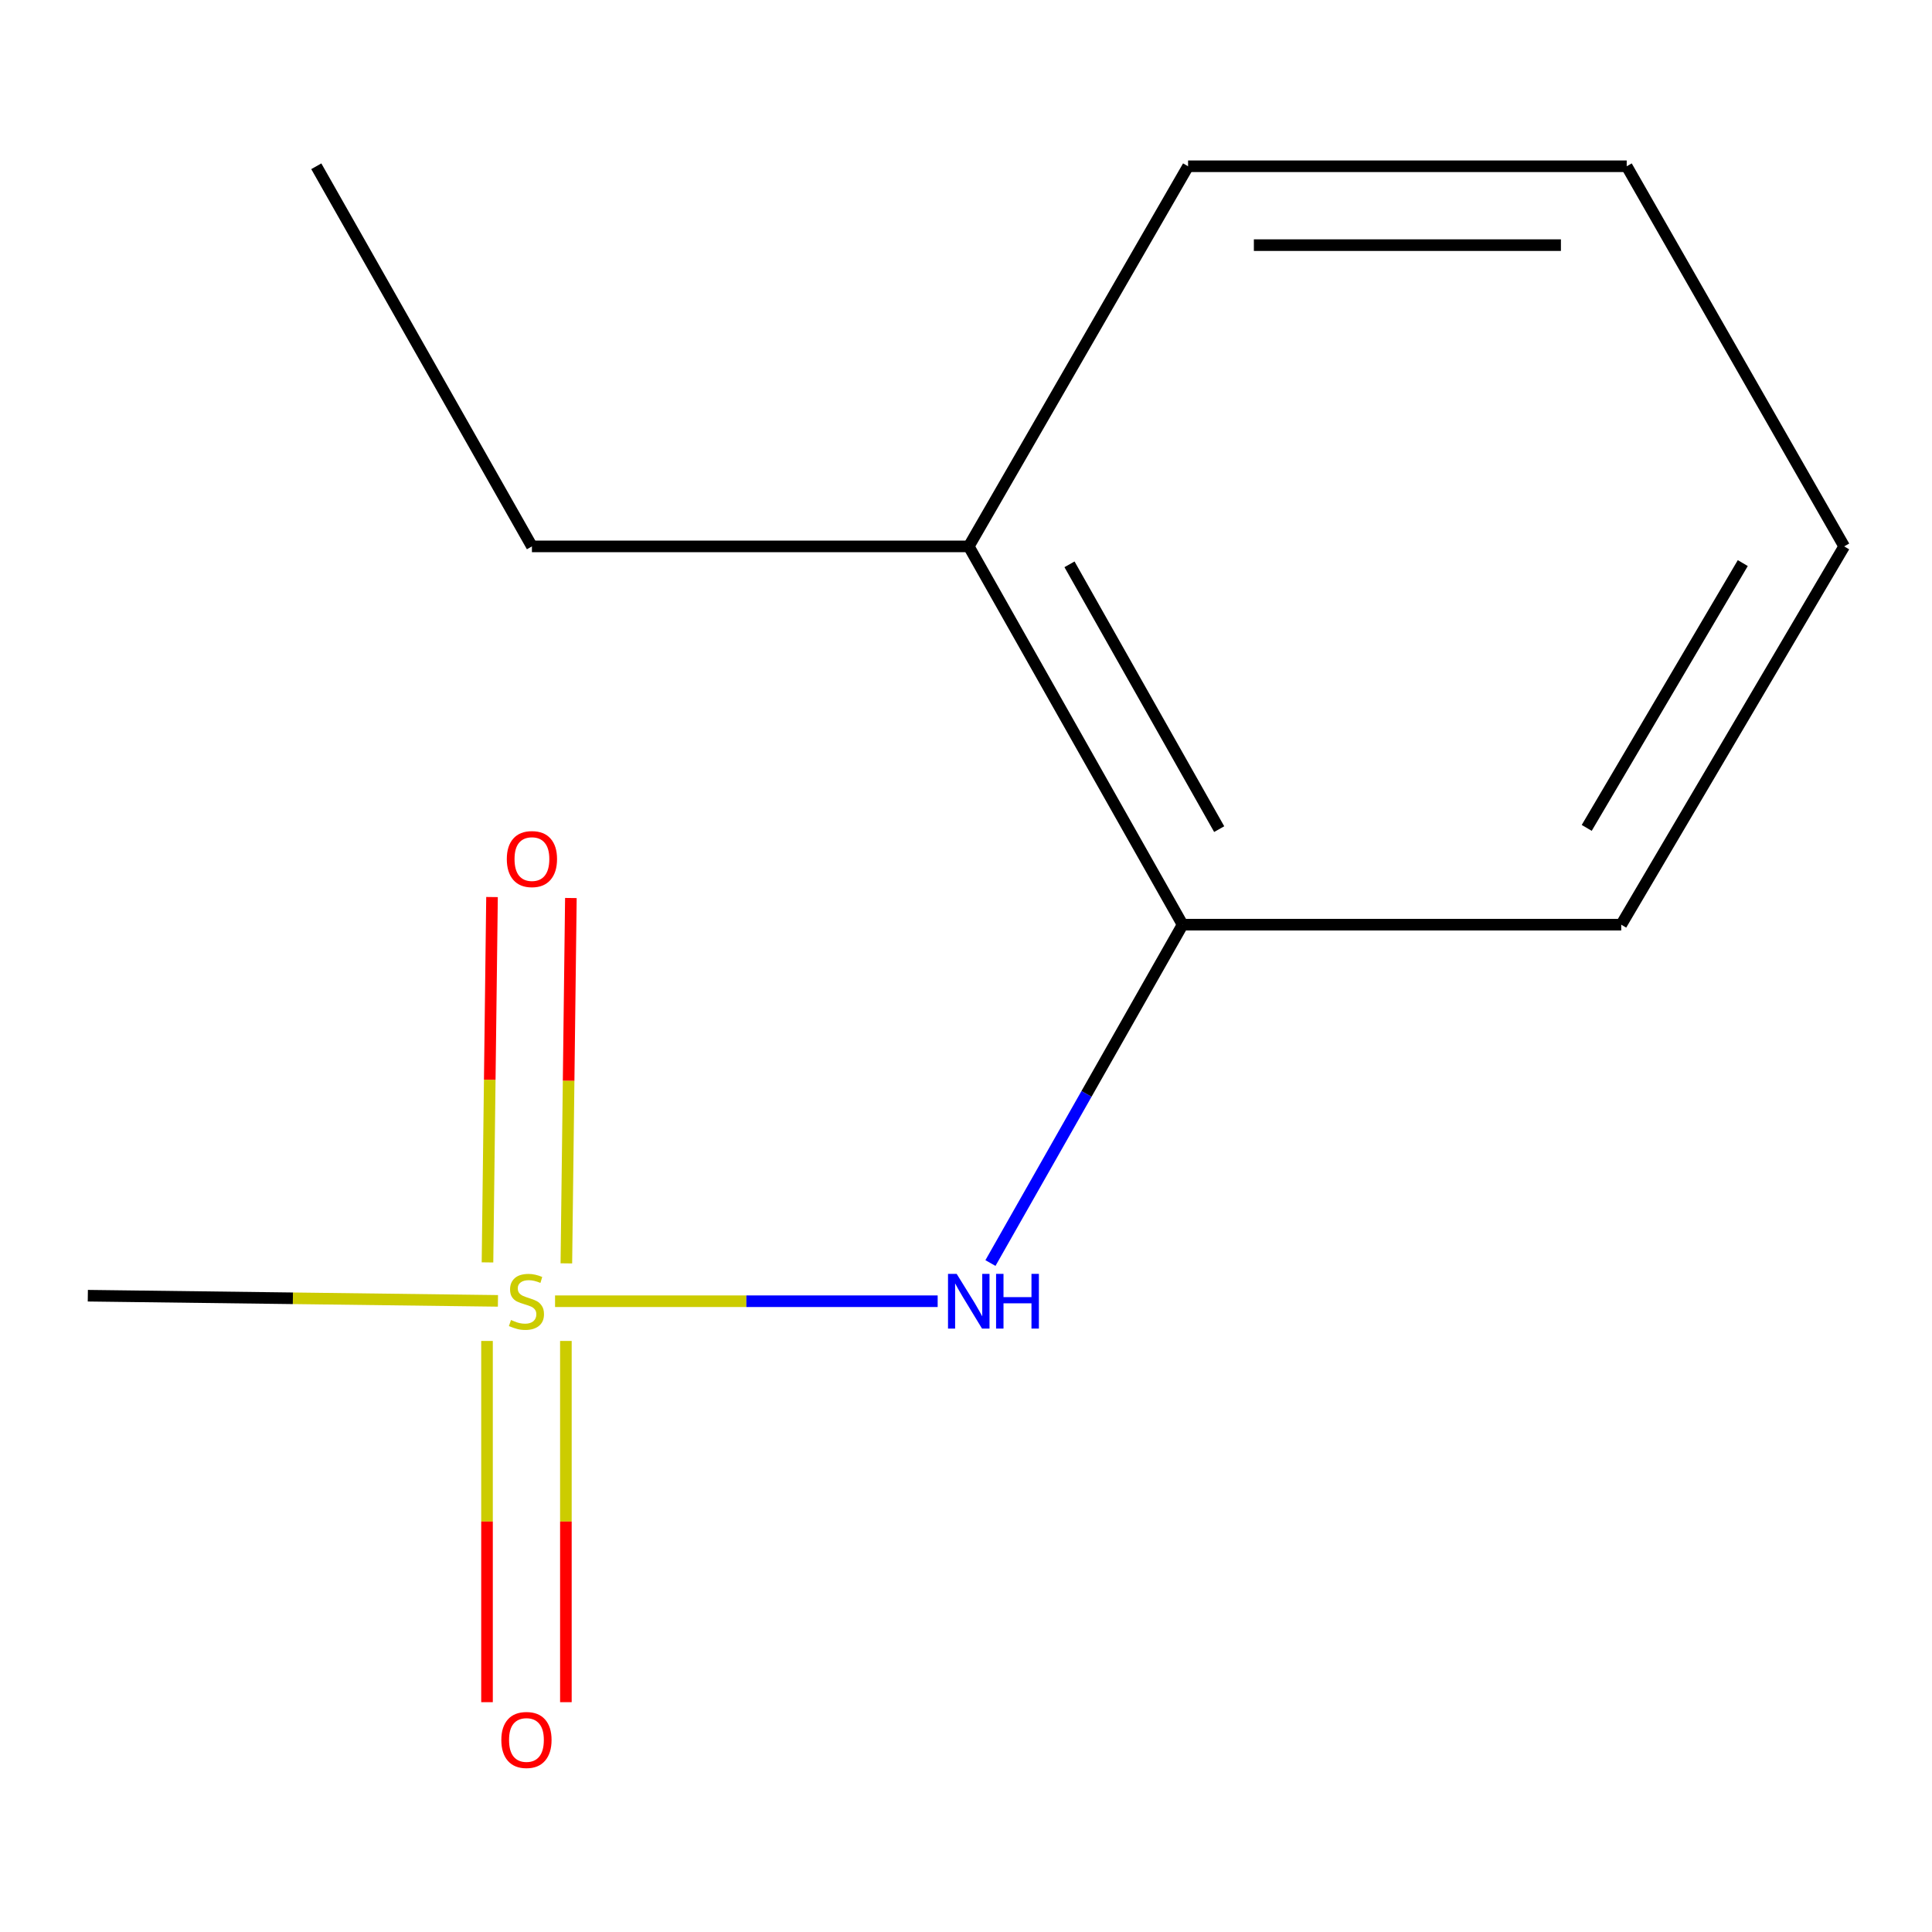 <?xml version='1.0' encoding='iso-8859-1'?>
<svg version='1.1' baseProfile='full'
              xmlns='http://www.w3.org/2000/svg'
                      xmlns:rdkit='http://www.rdkit.org/xml'
                      xmlns:xlink='http://www.w3.org/1999/xlink'
                  xml:space='preserve'
width='1000px' height='1000px' viewBox='0 0 1000 1000'>
<!-- END OF HEADER -->
<rect style='opacity:1.0;fill:#FFFFFF;stroke:none' width='1000' height='1000' x='0' y='0'> </rect>
<path class='bond-0' d='M 287.293,673.512 L 386.314,673.512' style='fill:none;fill-rule:evenodd;stroke:#CCCC00;stroke-width:6px;stroke-linecap:butt;stroke-linejoin:miter;stroke-opacity:1' />
<path class='bond-0' d='M 386.314,673.512 L 485.335,673.512' style='fill:none;fill-rule:evenodd;stroke:#0000FF;stroke-width:6px;stroke-linecap:butt;stroke-linejoin:miter;stroke-opacity:1' />
<path class='bond-2' d='M 252.076,694.068 L 252.076,787.555' style='fill:none;fill-rule:evenodd;stroke:#CCCC00;stroke-width:6px;stroke-linecap:butt;stroke-linejoin:miter;stroke-opacity:1' />
<path class='bond-2' d='M 252.076,787.555 L 252.076,881.043' style='fill:none;fill-rule:evenodd;stroke:#FF0000;stroke-width:6px;stroke-linecap:butt;stroke-linejoin:miter;stroke-opacity:1' />
<path class='bond-2' d='M 292.902,694.068 L 292.902,787.555' style='fill:none;fill-rule:evenodd;stroke:#CCCC00;stroke-width:6px;stroke-linecap:butt;stroke-linejoin:miter;stroke-opacity:1' />
<path class='bond-2' d='M 292.902,787.555 L 292.902,881.043' style='fill:none;fill-rule:evenodd;stroke:#FF0000;stroke-width:6px;stroke-linecap:butt;stroke-linejoin:miter;stroke-opacity:1' />
<path class='bond-3' d='M 293.146,653.921 L 294.317,559.367' style='fill:none;fill-rule:evenodd;stroke:#CCCC00;stroke-width:6px;stroke-linecap:butt;stroke-linejoin:miter;stroke-opacity:1' />
<path class='bond-3' d='M 294.317,559.367 L 295.488,464.813' style='fill:none;fill-rule:evenodd;stroke:#FF0000;stroke-width:6px;stroke-linecap:butt;stroke-linejoin:miter;stroke-opacity:1' />
<path class='bond-3' d='M 252.324,653.416 L 253.495,558.862' style='fill:none;fill-rule:evenodd;stroke:#CCCC00;stroke-width:6px;stroke-linecap:butt;stroke-linejoin:miter;stroke-opacity:1' />
<path class='bond-3' d='M 253.495,558.862 L 254.666,464.308' style='fill:none;fill-rule:evenodd;stroke:#FF0000;stroke-width:6px;stroke-linecap:butt;stroke-linejoin:miter;stroke-opacity:1' />
<path class='bond-5' d='M 257.733,673.327 L 151.594,671.991' style='fill:none;fill-rule:evenodd;stroke:#CCCC00;stroke-width:6px;stroke-linecap:butt;stroke-linejoin:miter;stroke-opacity:1' />
<path class='bond-5' d='M 151.594,671.991 L 45.455,670.655' style='fill:none;fill-rule:evenodd;stroke:#000000;stroke-width:6px;stroke-linecap:butt;stroke-linejoin:miter;stroke-opacity:1' />
<path class='bond-1' d='M 512.653,653.749 L 562.382,566.183' style='fill:none;fill-rule:evenodd;stroke:#0000FF;stroke-width:6px;stroke-linecap:butt;stroke-linejoin:miter;stroke-opacity:1' />
<path class='bond-1' d='M 562.382,566.183 L 612.111,478.616' style='fill:none;fill-rule:evenodd;stroke:#000000;stroke-width:6px;stroke-linecap:butt;stroke-linejoin:miter;stroke-opacity:1' />
<path class='bond-4' d='M 612.111,478.616 L 501.429,282.813' style='fill:none;fill-rule:evenodd;stroke:#000000;stroke-width:6px;stroke-linecap:butt;stroke-linejoin:miter;stroke-opacity:1' />
<path class='bond-4' d='M 631.049,429.156 L 553.571,292.094' style='fill:none;fill-rule:evenodd;stroke:#000000;stroke-width:6px;stroke-linecap:butt;stroke-linejoin:miter;stroke-opacity:1' />
<path class='bond-6' d='M 612.111,478.616 L 839.146,478.616' style='fill:none;fill-rule:evenodd;stroke:#000000;stroke-width:6px;stroke-linecap:butt;stroke-linejoin:miter;stroke-opacity:1' />
<path class='bond-7' d='M 501.429,282.813 L 275.324,282.813' style='fill:none;fill-rule:evenodd;stroke:#000000;stroke-width:6px;stroke-linecap:butt;stroke-linejoin:miter;stroke-opacity:1' />
<path class='bond-8' d='M 501.429,282.813 L 614.946,86.058' style='fill:none;fill-rule:evenodd;stroke:#000000;stroke-width:6px;stroke-linecap:butt;stroke-linejoin:miter;stroke-opacity:1' />
<path class='bond-10' d='M 839.146,478.616 L 954.545,282.813' style='fill:none;fill-rule:evenodd;stroke:#000000;stroke-width:6px;stroke-linecap:butt;stroke-linejoin:miter;stroke-opacity:1' />
<path class='bond-10' d='M 821.284,428.517 L 902.064,291.455' style='fill:none;fill-rule:evenodd;stroke:#000000;stroke-width:6px;stroke-linecap:butt;stroke-linejoin:miter;stroke-opacity:1' />
<path class='bond-9' d='M 275.324,282.813 L 163.712,86.058' style='fill:none;fill-rule:evenodd;stroke:#000000;stroke-width:6px;stroke-linecap:butt;stroke-linejoin:miter;stroke-opacity:1' />
<path class='bond-12' d='M 614.946,86.058 L 841.981,86.058' style='fill:none;fill-rule:evenodd;stroke:#000000;stroke-width:6px;stroke-linecap:butt;stroke-linejoin:miter;stroke-opacity:1' />
<path class='bond-12' d='M 649.001,126.883 L 807.926,126.883' style='fill:none;fill-rule:evenodd;stroke:#000000;stroke-width:6px;stroke-linecap:butt;stroke-linejoin:miter;stroke-opacity:1' />
<path class='bond-11' d='M 954.545,282.813 L 841.981,86.058' style='fill:none;fill-rule:evenodd;stroke:#000000;stroke-width:6px;stroke-linecap:butt;stroke-linejoin:miter;stroke-opacity:1' />
<path  class='atom-0' d='M 264.489 683.232
Q 264.809 683.352, 266.129 683.912
Q 267.449 684.472, 268.889 684.832
Q 270.369 685.152, 271.809 685.152
Q 274.489 685.152, 276.049 683.872
Q 277.609 682.552, 277.609 680.272
Q 277.609 678.712, 276.809 677.752
Q 276.049 676.792, 274.849 676.272
Q 273.649 675.752, 271.649 675.152
Q 269.129 674.392, 267.609 673.672
Q 266.129 672.952, 265.049 671.432
Q 264.009 669.912, 264.009 667.352
Q 264.009 663.792, 266.409 661.592
Q 268.849 659.392, 273.649 659.392
Q 276.929 659.392, 280.649 660.952
L 279.729 664.032
Q 276.329 662.632, 273.769 662.632
Q 271.009 662.632, 269.489 663.792
Q 267.969 664.912, 268.009 666.872
Q 268.009 668.392, 268.769 669.312
Q 269.569 670.232, 270.689 670.752
Q 271.849 671.272, 273.769 671.872
Q 276.329 672.672, 277.849 673.472
Q 279.369 674.272, 280.449 675.912
Q 281.569 677.512, 281.569 680.272
Q 281.569 684.192, 278.929 686.312
Q 276.329 688.392, 271.969 688.392
Q 269.449 688.392, 267.529 687.832
Q 265.649 687.312, 263.409 686.392
L 264.489 683.232
' fill='#CCCC00'/>
<path  class='atom-1' d='M 495.169 659.352
L 504.449 674.352
Q 505.369 675.832, 506.849 678.512
Q 508.329 681.192, 508.409 681.352
L 508.409 659.352
L 512.169 659.352
L 512.169 687.672
L 508.289 687.672
L 498.329 671.272
Q 497.169 669.352, 495.929 667.152
Q 494.729 664.952, 494.369 664.272
L 494.369 687.672
L 490.689 687.672
L 490.689 659.352
L 495.169 659.352
' fill='#0000FF'/>
<path  class='atom-1' d='M 515.569 659.352
L 519.409 659.352
L 519.409 671.392
L 533.889 671.392
L 533.889 659.352
L 537.729 659.352
L 537.729 687.672
L 533.889 687.672
L 533.889 674.592
L 519.409 674.592
L 519.409 687.672
L 515.569 687.672
L 515.569 659.352
' fill='#0000FF'/>
<path  class='atom-3' d='M 259.489 900.604
Q 259.489 893.804, 262.849 890.004
Q 266.209 886.204, 272.489 886.204
Q 278.769 886.204, 282.129 890.004
Q 285.489 893.804, 285.489 900.604
Q 285.489 907.484, 282.089 911.404
Q 278.689 915.284, 272.489 915.284
Q 266.249 915.284, 262.849 911.404
Q 259.489 907.524, 259.489 900.604
M 272.489 912.084
Q 276.809 912.084, 279.129 909.204
Q 281.489 906.284, 281.489 900.604
Q 281.489 895.044, 279.129 892.244
Q 276.809 889.404, 272.489 889.404
Q 268.169 889.404, 265.809 892.204
Q 263.489 895.004, 263.489 900.604
Q 263.489 906.324, 265.809 909.204
Q 268.169 912.084, 272.489 912.084
' fill='#FF0000'/>
<path  class='atom-4' d='M 262.324 444.653
Q 262.324 437.853, 265.684 434.053
Q 269.044 430.253, 275.324 430.253
Q 281.604 430.253, 284.964 434.053
Q 288.324 437.853, 288.324 444.653
Q 288.324 451.533, 284.924 455.453
Q 281.524 459.333, 275.324 459.333
Q 269.084 459.333, 265.684 455.453
Q 262.324 451.573, 262.324 444.653
M 275.324 456.133
Q 279.644 456.133, 281.964 453.253
Q 284.324 450.333, 284.324 444.653
Q 284.324 439.093, 281.964 436.293
Q 279.644 433.453, 275.324 433.453
Q 271.004 433.453, 268.644 436.253
Q 266.324 439.053, 266.324 444.653
Q 266.324 450.373, 268.644 453.253
Q 271.004 456.133, 275.324 456.133
' fill='#FF0000'/>
</svg>
